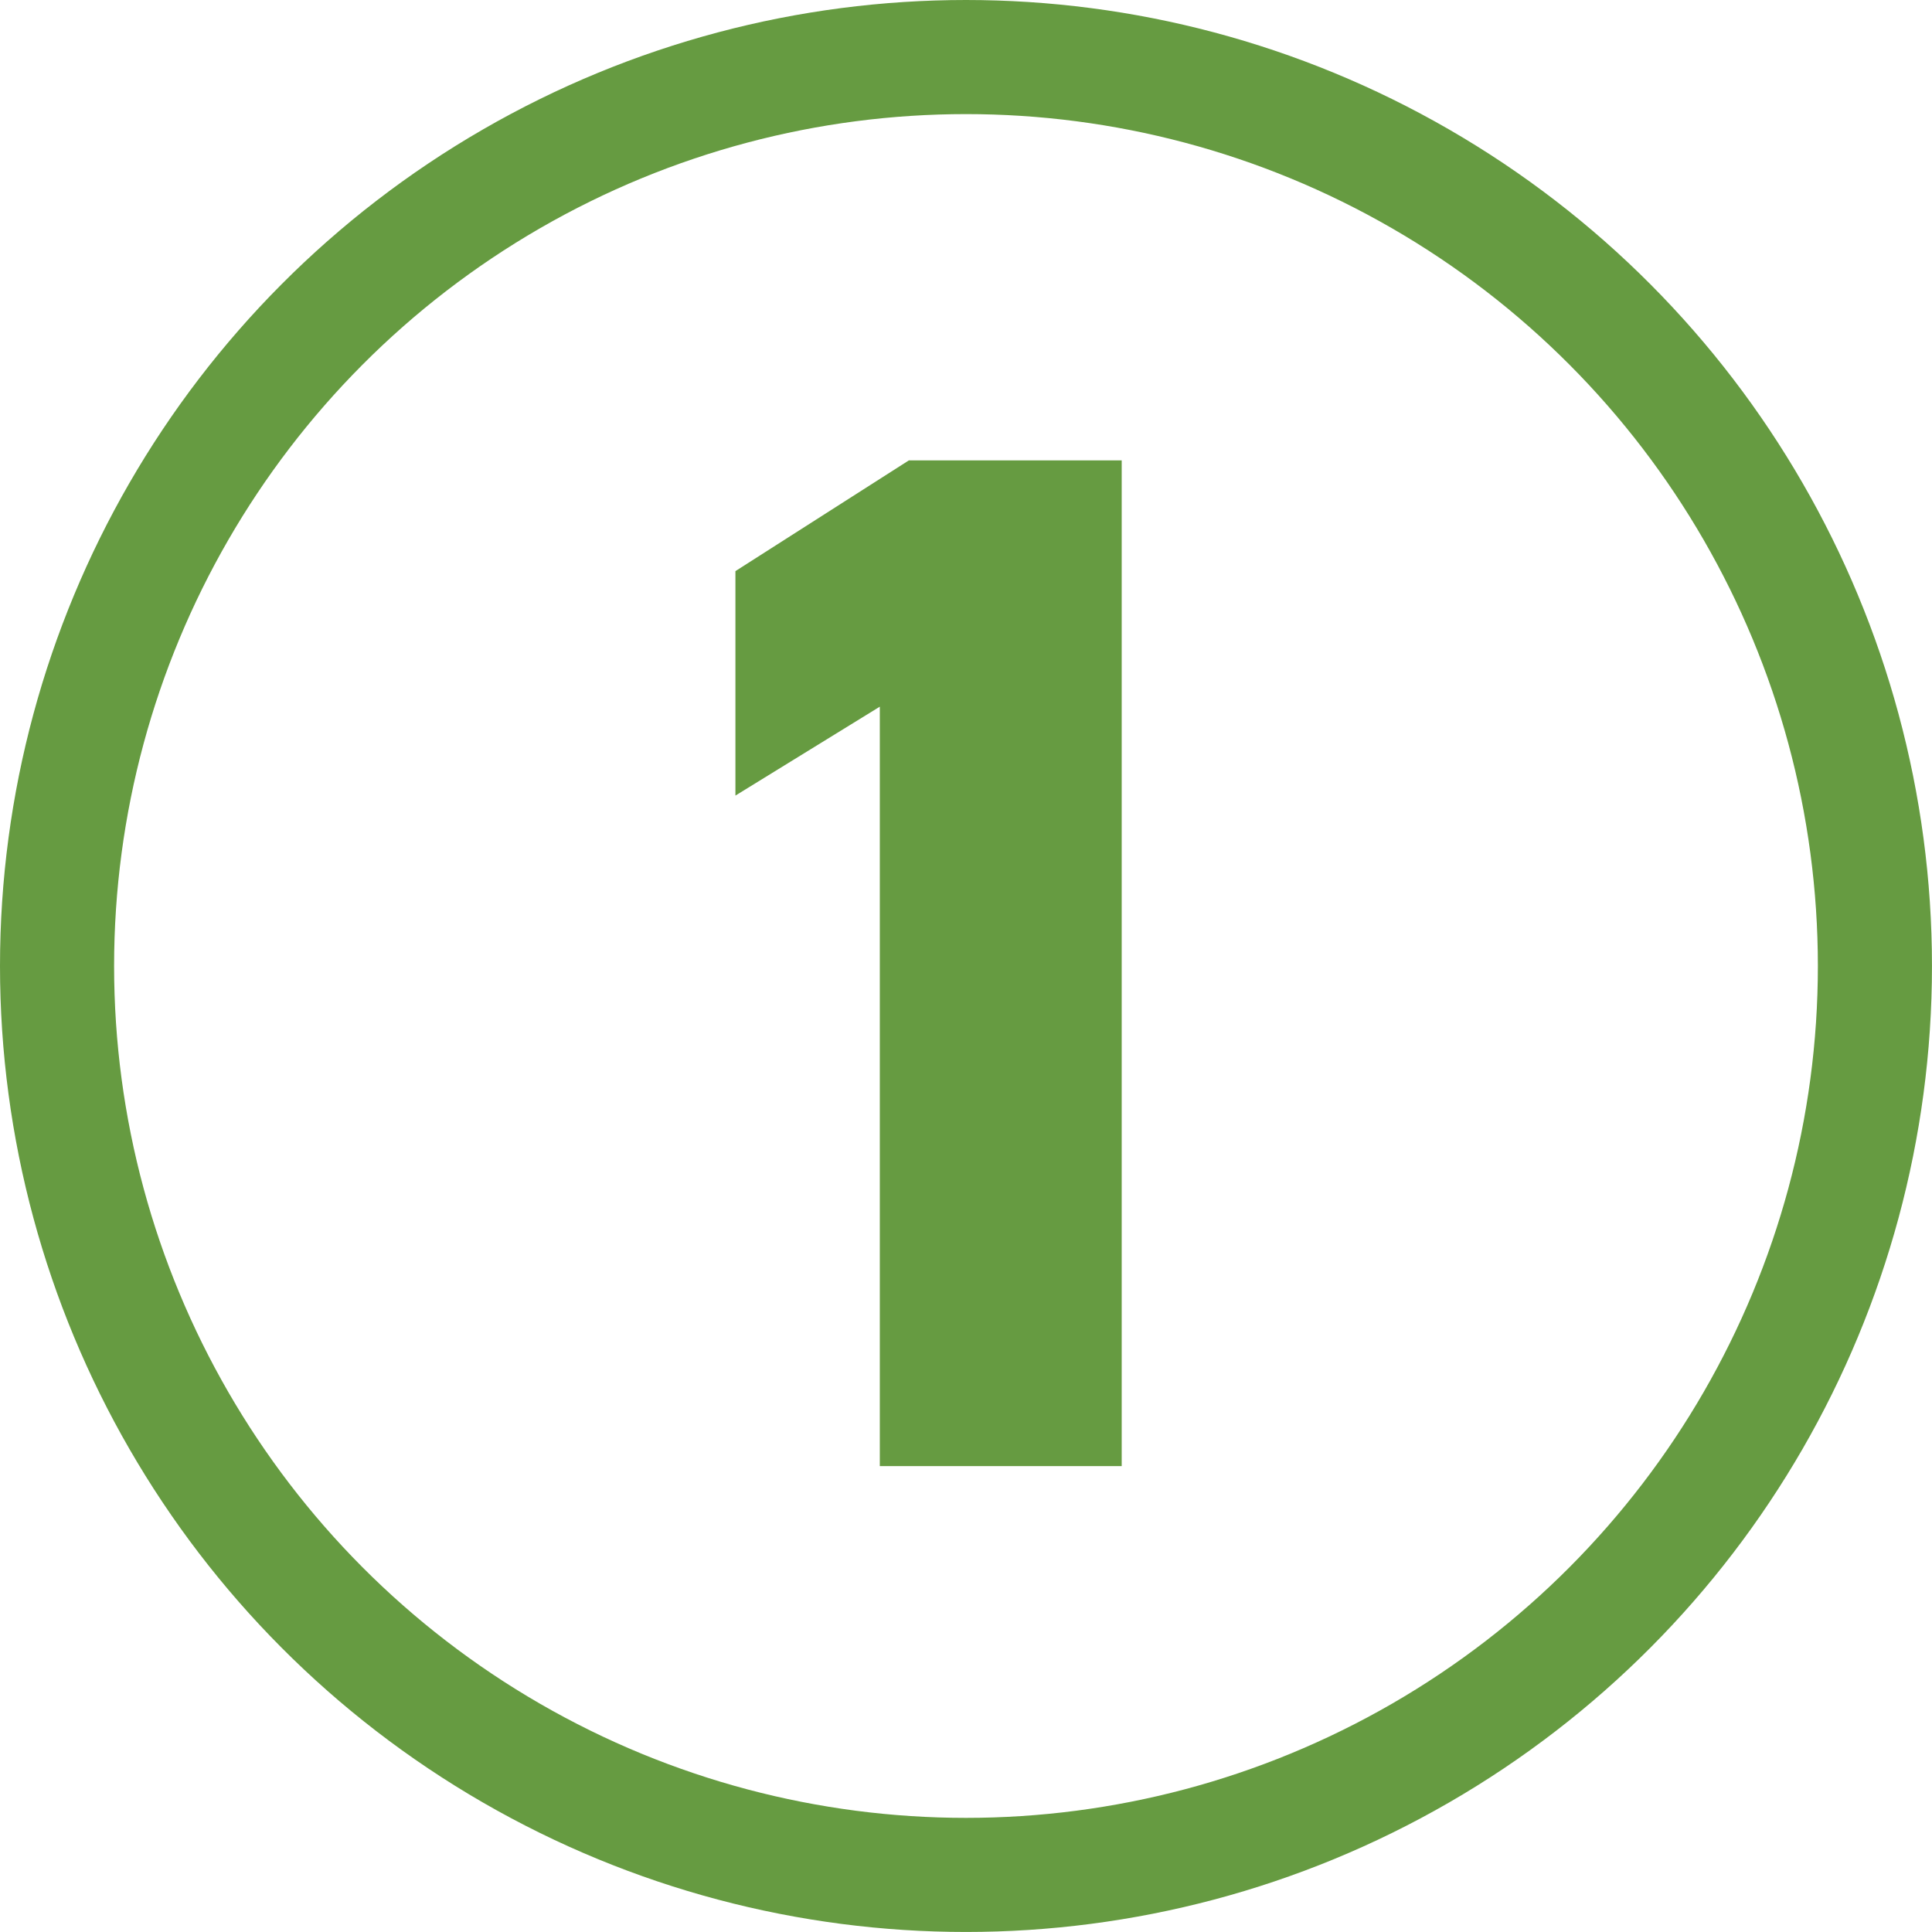 <?xml version="1.0" encoding="UTF-8"?>
<svg xmlns="http://www.w3.org/2000/svg" width="67.731" height="67.731" viewBox="0 0 67.731 67.731">
  <g id="number-1" transform="translate(-898.009 -1376.532)">
    <path id="Path_380" data-name="Path 380" d="M19.98-35.258h-7.46L6.438-31.375v7.869L11.5-26.623V0H19.98Z" transform="translate(917.353 1427.929)" fill="#669b41"></path>
    <circle id="Ellipse_15" data-name="Ellipse 15" cx="31.865" cy="31.865" r="31.865" transform="translate(900.009 1378.532)" fill="none" stroke="#669b41" stroke-miterlimit="10" stroke-width="4"></circle>
  </g>
</svg>

